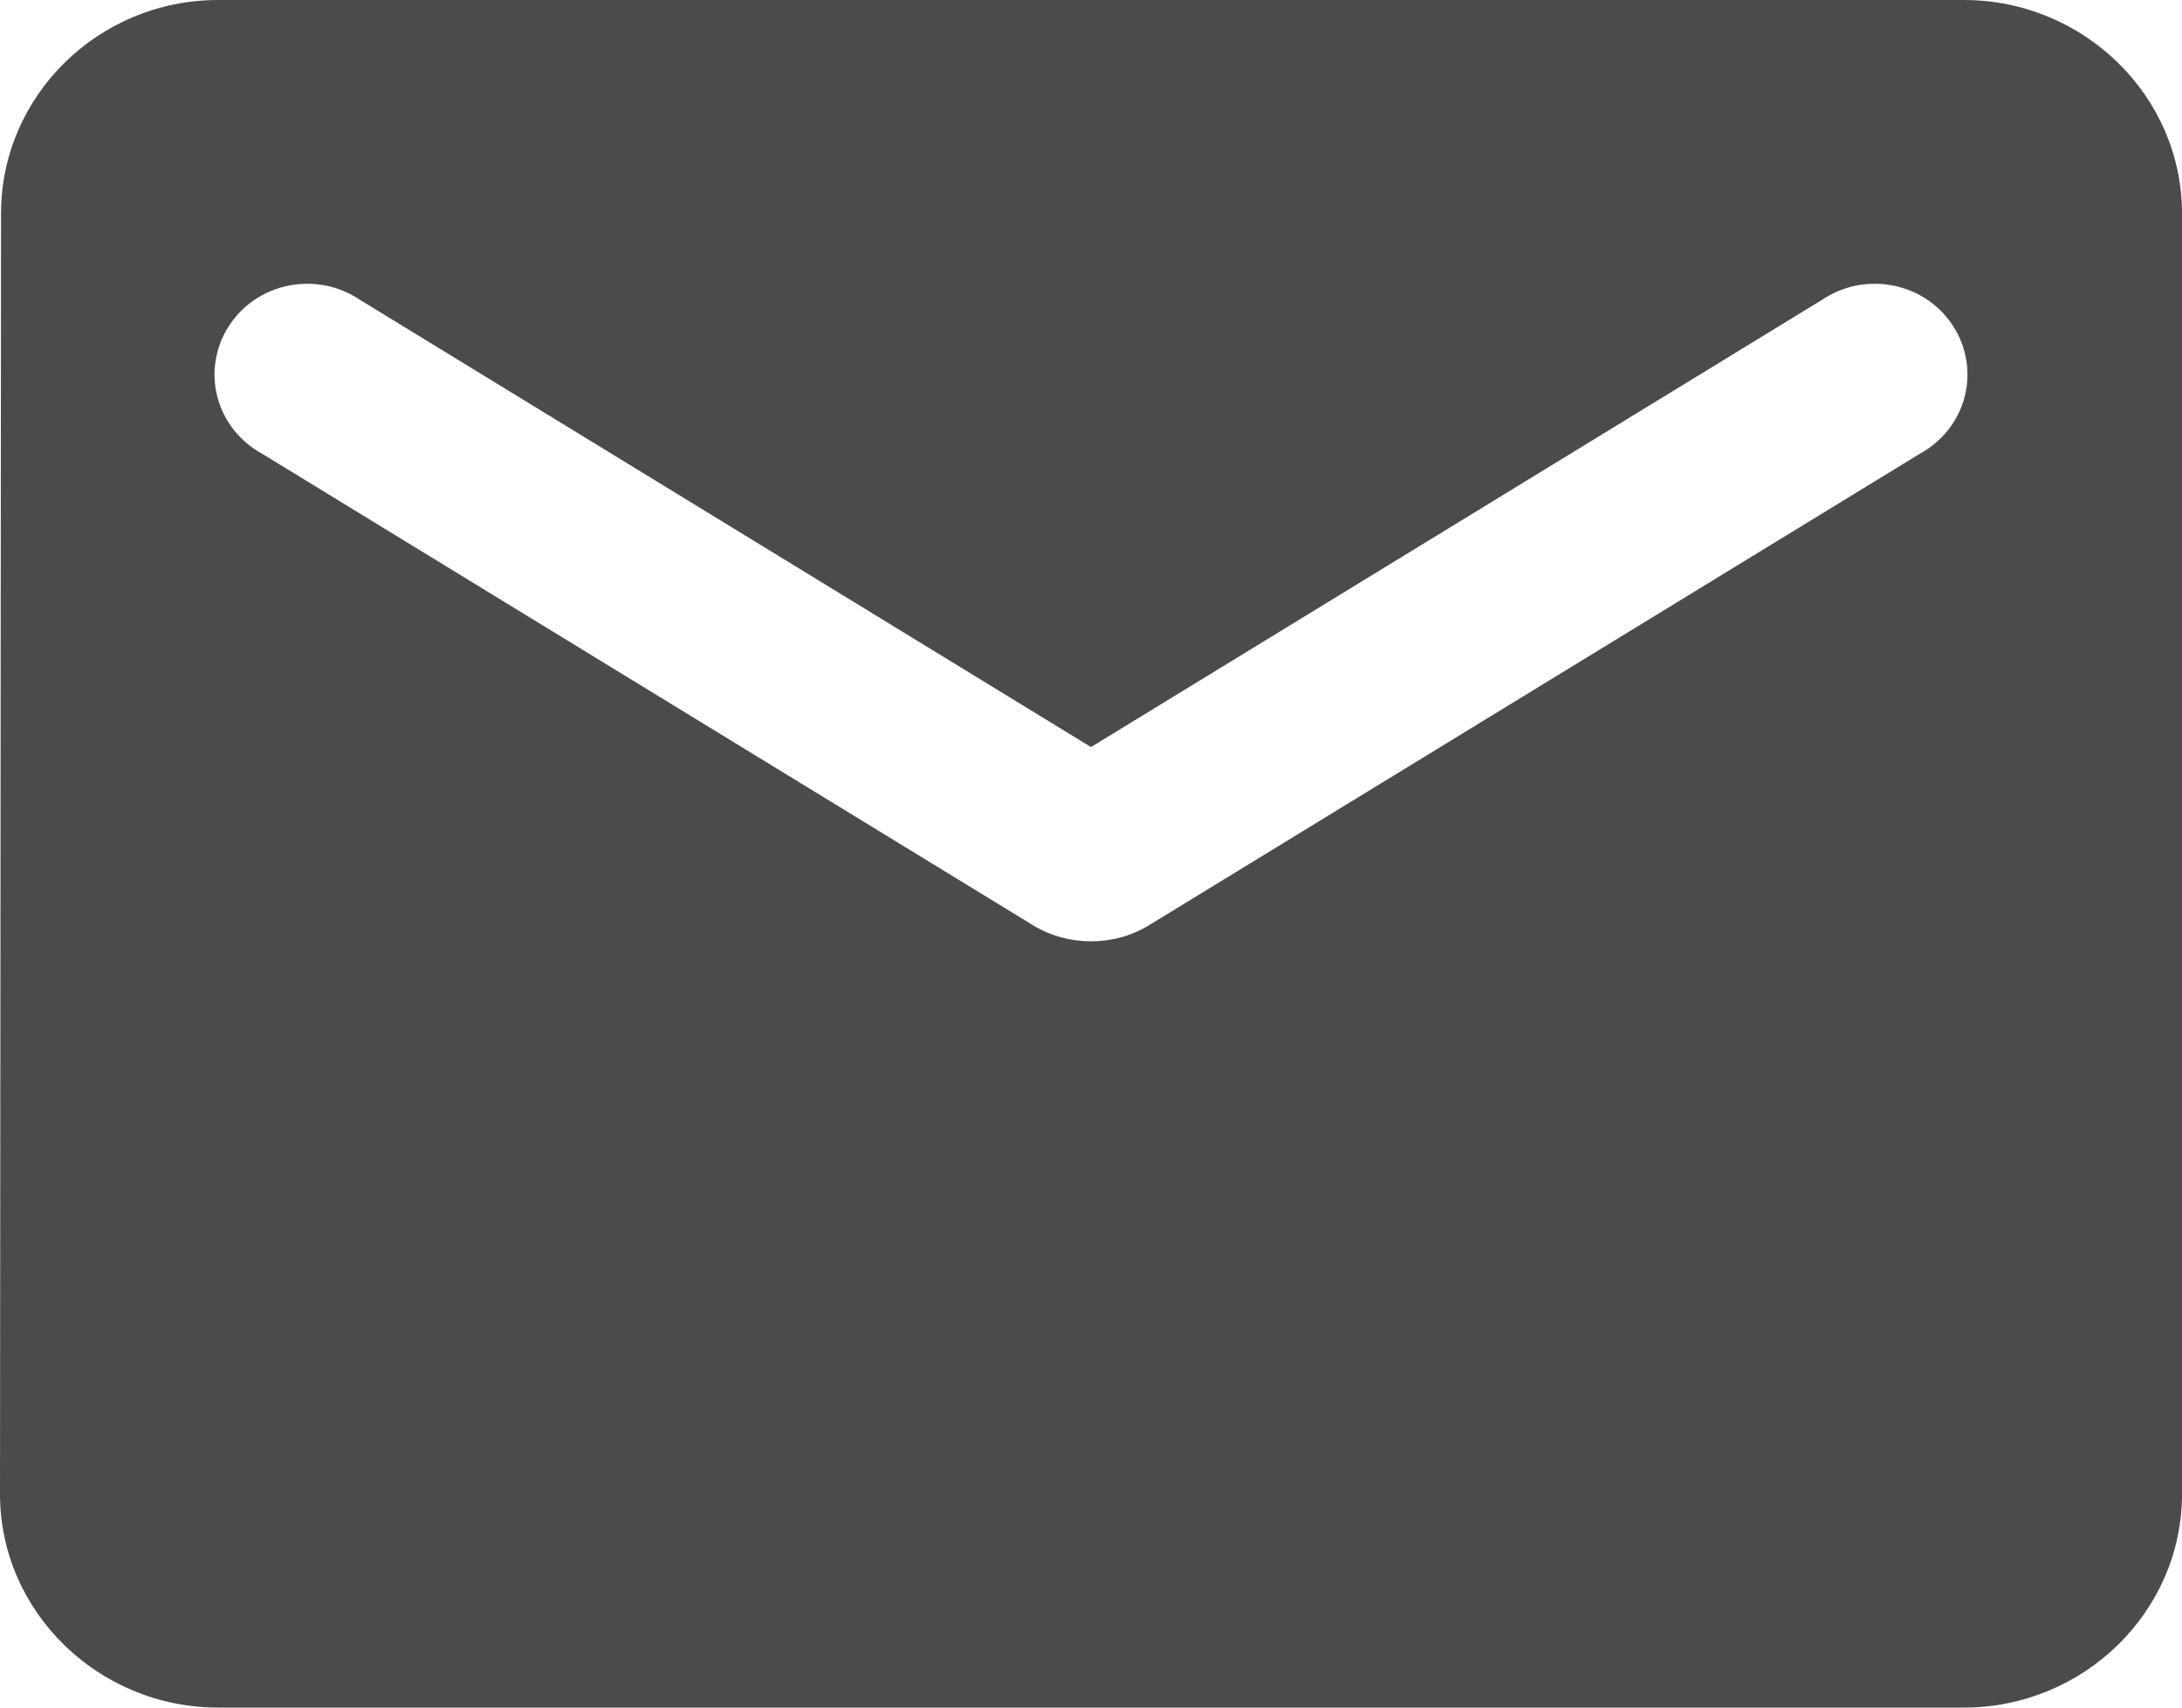 <?xml version="1.0" encoding="utf-8"?>
<svg xmlns="http://www.w3.org/2000/svg" fill="none" height="100%" overflow="visible" preserveAspectRatio="none" style="display: block;" viewBox="0 0 23 18" width="100%">
<path d="M20.7 0H2.3C1.035 0 0.011 1.012 0.011 2.25L0 15.75C0 16.988 1.035 18 2.3 18H20.7C21.965 18 23 16.988 23 15.75V2.25C23 1.012 21.965 0 20.7 0ZM20.24 4.781L12.11 9.754C11.742 9.979 11.258 9.979 10.89 9.754L2.76 4.781C2.645 4.718 2.544 4.632 2.463 4.53C2.383 4.427 2.324 4.31 2.291 4.184C2.259 4.059 2.252 3.928 2.273 3.801C2.293 3.673 2.339 3.55 2.41 3.441C2.48 3.331 2.572 3.236 2.68 3.162C2.789 3.088 2.912 3.037 3.041 3.011C3.171 2.985 3.304 2.985 3.434 3.01C3.563 3.036 3.686 3.088 3.795 3.161L11.5 7.875L19.205 3.161C19.314 3.088 19.437 3.036 19.566 3.01C19.696 2.985 19.829 2.985 19.959 3.011C20.088 3.037 20.211 3.088 20.32 3.162C20.428 3.236 20.52 3.331 20.59 3.441C20.66 3.55 20.707 3.673 20.727 3.801C20.748 3.928 20.741 4.059 20.709 4.184C20.676 4.31 20.617 4.427 20.537 4.53C20.456 4.632 20.355 4.718 20.24 4.781Z" fill="#4B4B4B" id="Vector"/>
</svg>
